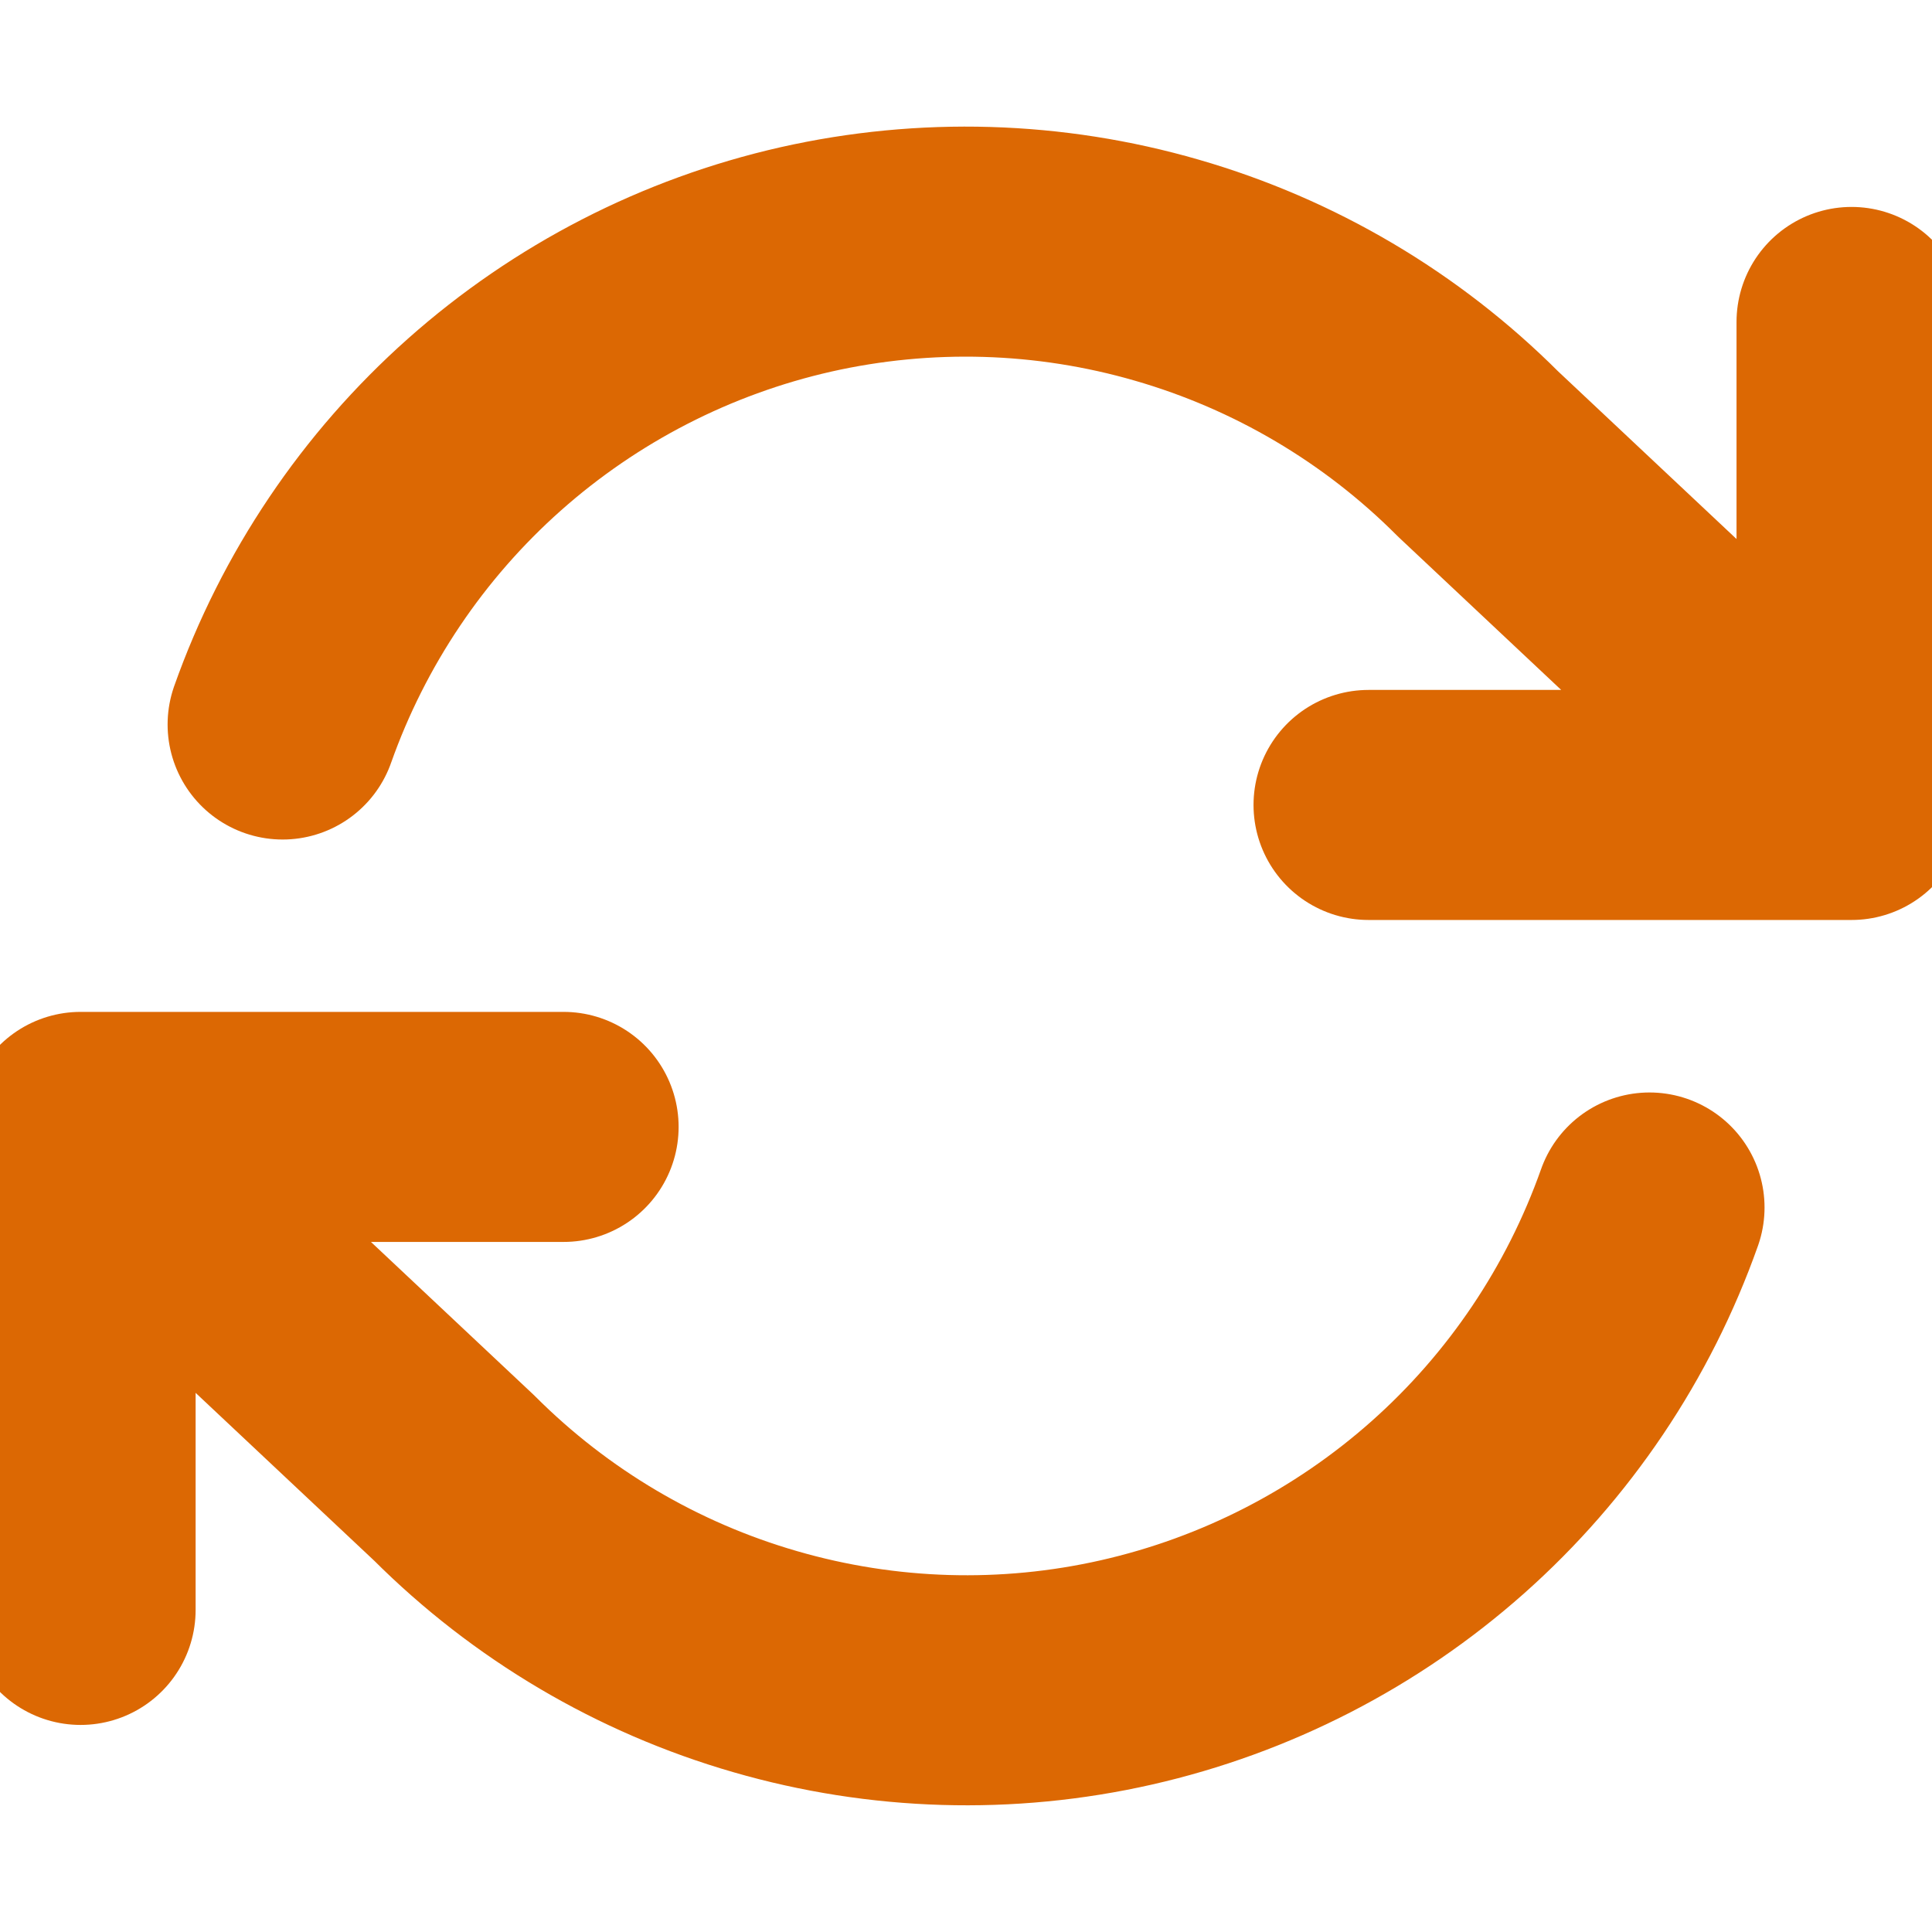 <svg width="14" height="14" viewBox="0 0 14 14" fill="none" xmlns="http://www.w3.org/2000/svg">
<g clip-path="url(#clip0_18888_19949)">
<path d="M13.417 2.333V5.833M13.417 5.833H9.917M13.417 5.833L10.711 3.29C10.084 2.662 9.308 2.204 8.456 1.958C7.604 1.711 6.704 1.685 5.839 1.88C4.974 2.076 4.173 2.488 3.51 3.077C2.847 3.666 2.344 4.414 2.048 5.25M0.584 11.666V8.166M0.584 8.166H4.084M0.584 8.166L3.291 10.71C3.918 11.337 4.693 11.795 5.545 12.041C6.397 12.288 7.298 12.315 8.162 12.119C9.027 11.923 9.829 11.511 10.492 10.922C11.155 10.333 11.657 9.586 11.953 8.75" stroke="#DC6803" stroke-width="1.667" stroke-linecap="round" stroke-linejoin="round"/>
</g>
<defs>
<clipPath id="clip0_18888_19949">
<rect width="14" height="14" fill="white"/>
</clipPath>
</defs>
</svg>
